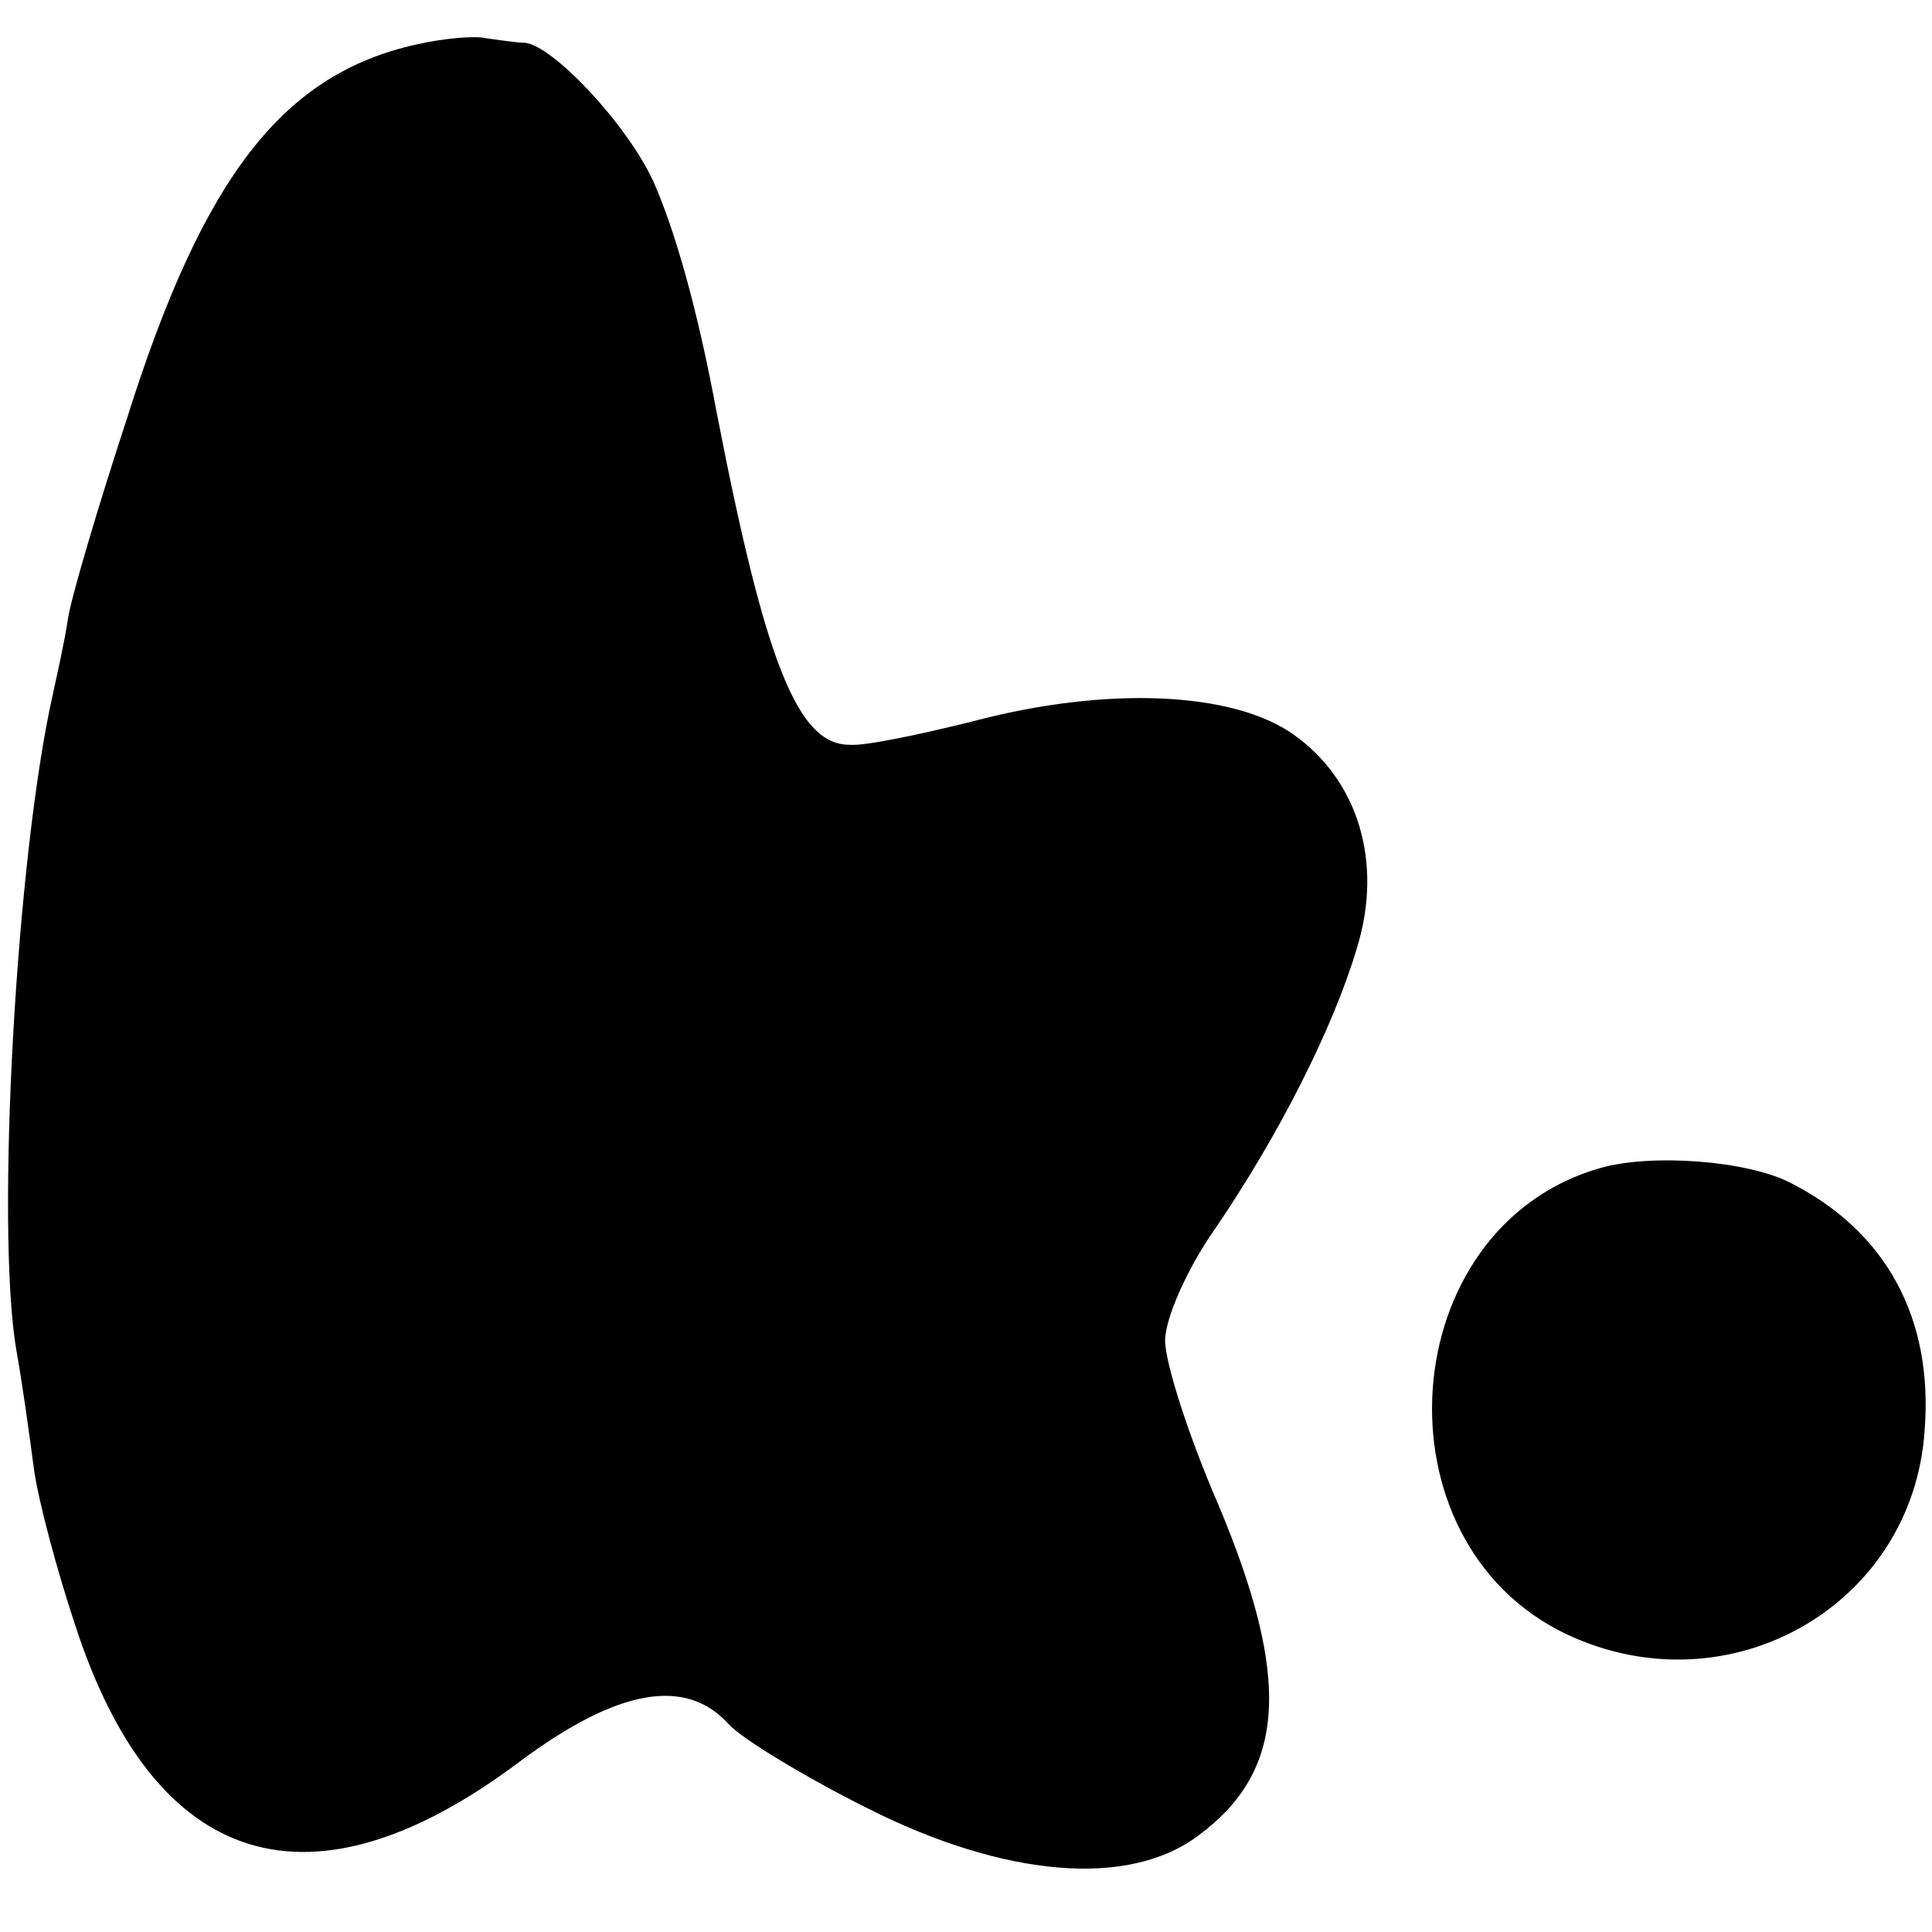 <?xml version="1.0" standalone="no"?>
<!DOCTYPE svg PUBLIC "-//W3C//DTD SVG 20010904//EN"
 "http://www.w3.org/TR/2001/REC-SVG-20010904/DTD/svg10.dtd">
<svg version="1.0" xmlns="http://www.w3.org/2000/svg"
 width="131pt" height="131pt" viewBox="0 0 131 131"
 preserveAspectRatio="xMidYMid meet">
<g transform="translate(0,131) scale(0.1,-0.1)"
fill="#000000" stroke="none">
<path d="M283 1280 c-91 -20 -145 -89 -197 -254 -20 -61 -38 -122 -40 -136 -2
-14 -7 -36 -10 -50 -25 -110 -39 -362 -25 -445 4 -22 9 -58 12 -81 3 -22 16
-70 28 -106 54 -166 160 -199 302 -92 66 49 112 57 141 25 9 -10 52 -36 94
-57 93 -47 177 -54 224 -19 60 44 64 106 14 225 -20 46 -36 96 -36 111 0 15
15 49 34 76 43 63 80 136 96 190 18 58 1 114 -43 145 -41 29 -126 33 -217 9
-36 -9 -74 -17 -84 -16 -35 0 -57 55 -90 225 -13 70 -28 123 -43 157 -18 39
-68 92 -87 94 -6 0 -18 2 -26 3 -8 2 -29 0 -47 -4z"/>
<path d="M1085 518 c-140 -40 -155 -253 -23 -316 110 -52 235 19 243 138 6 76
-26 135 -91 168 -29 15 -94 20 -129 10z"/>
</g>
</svg>
